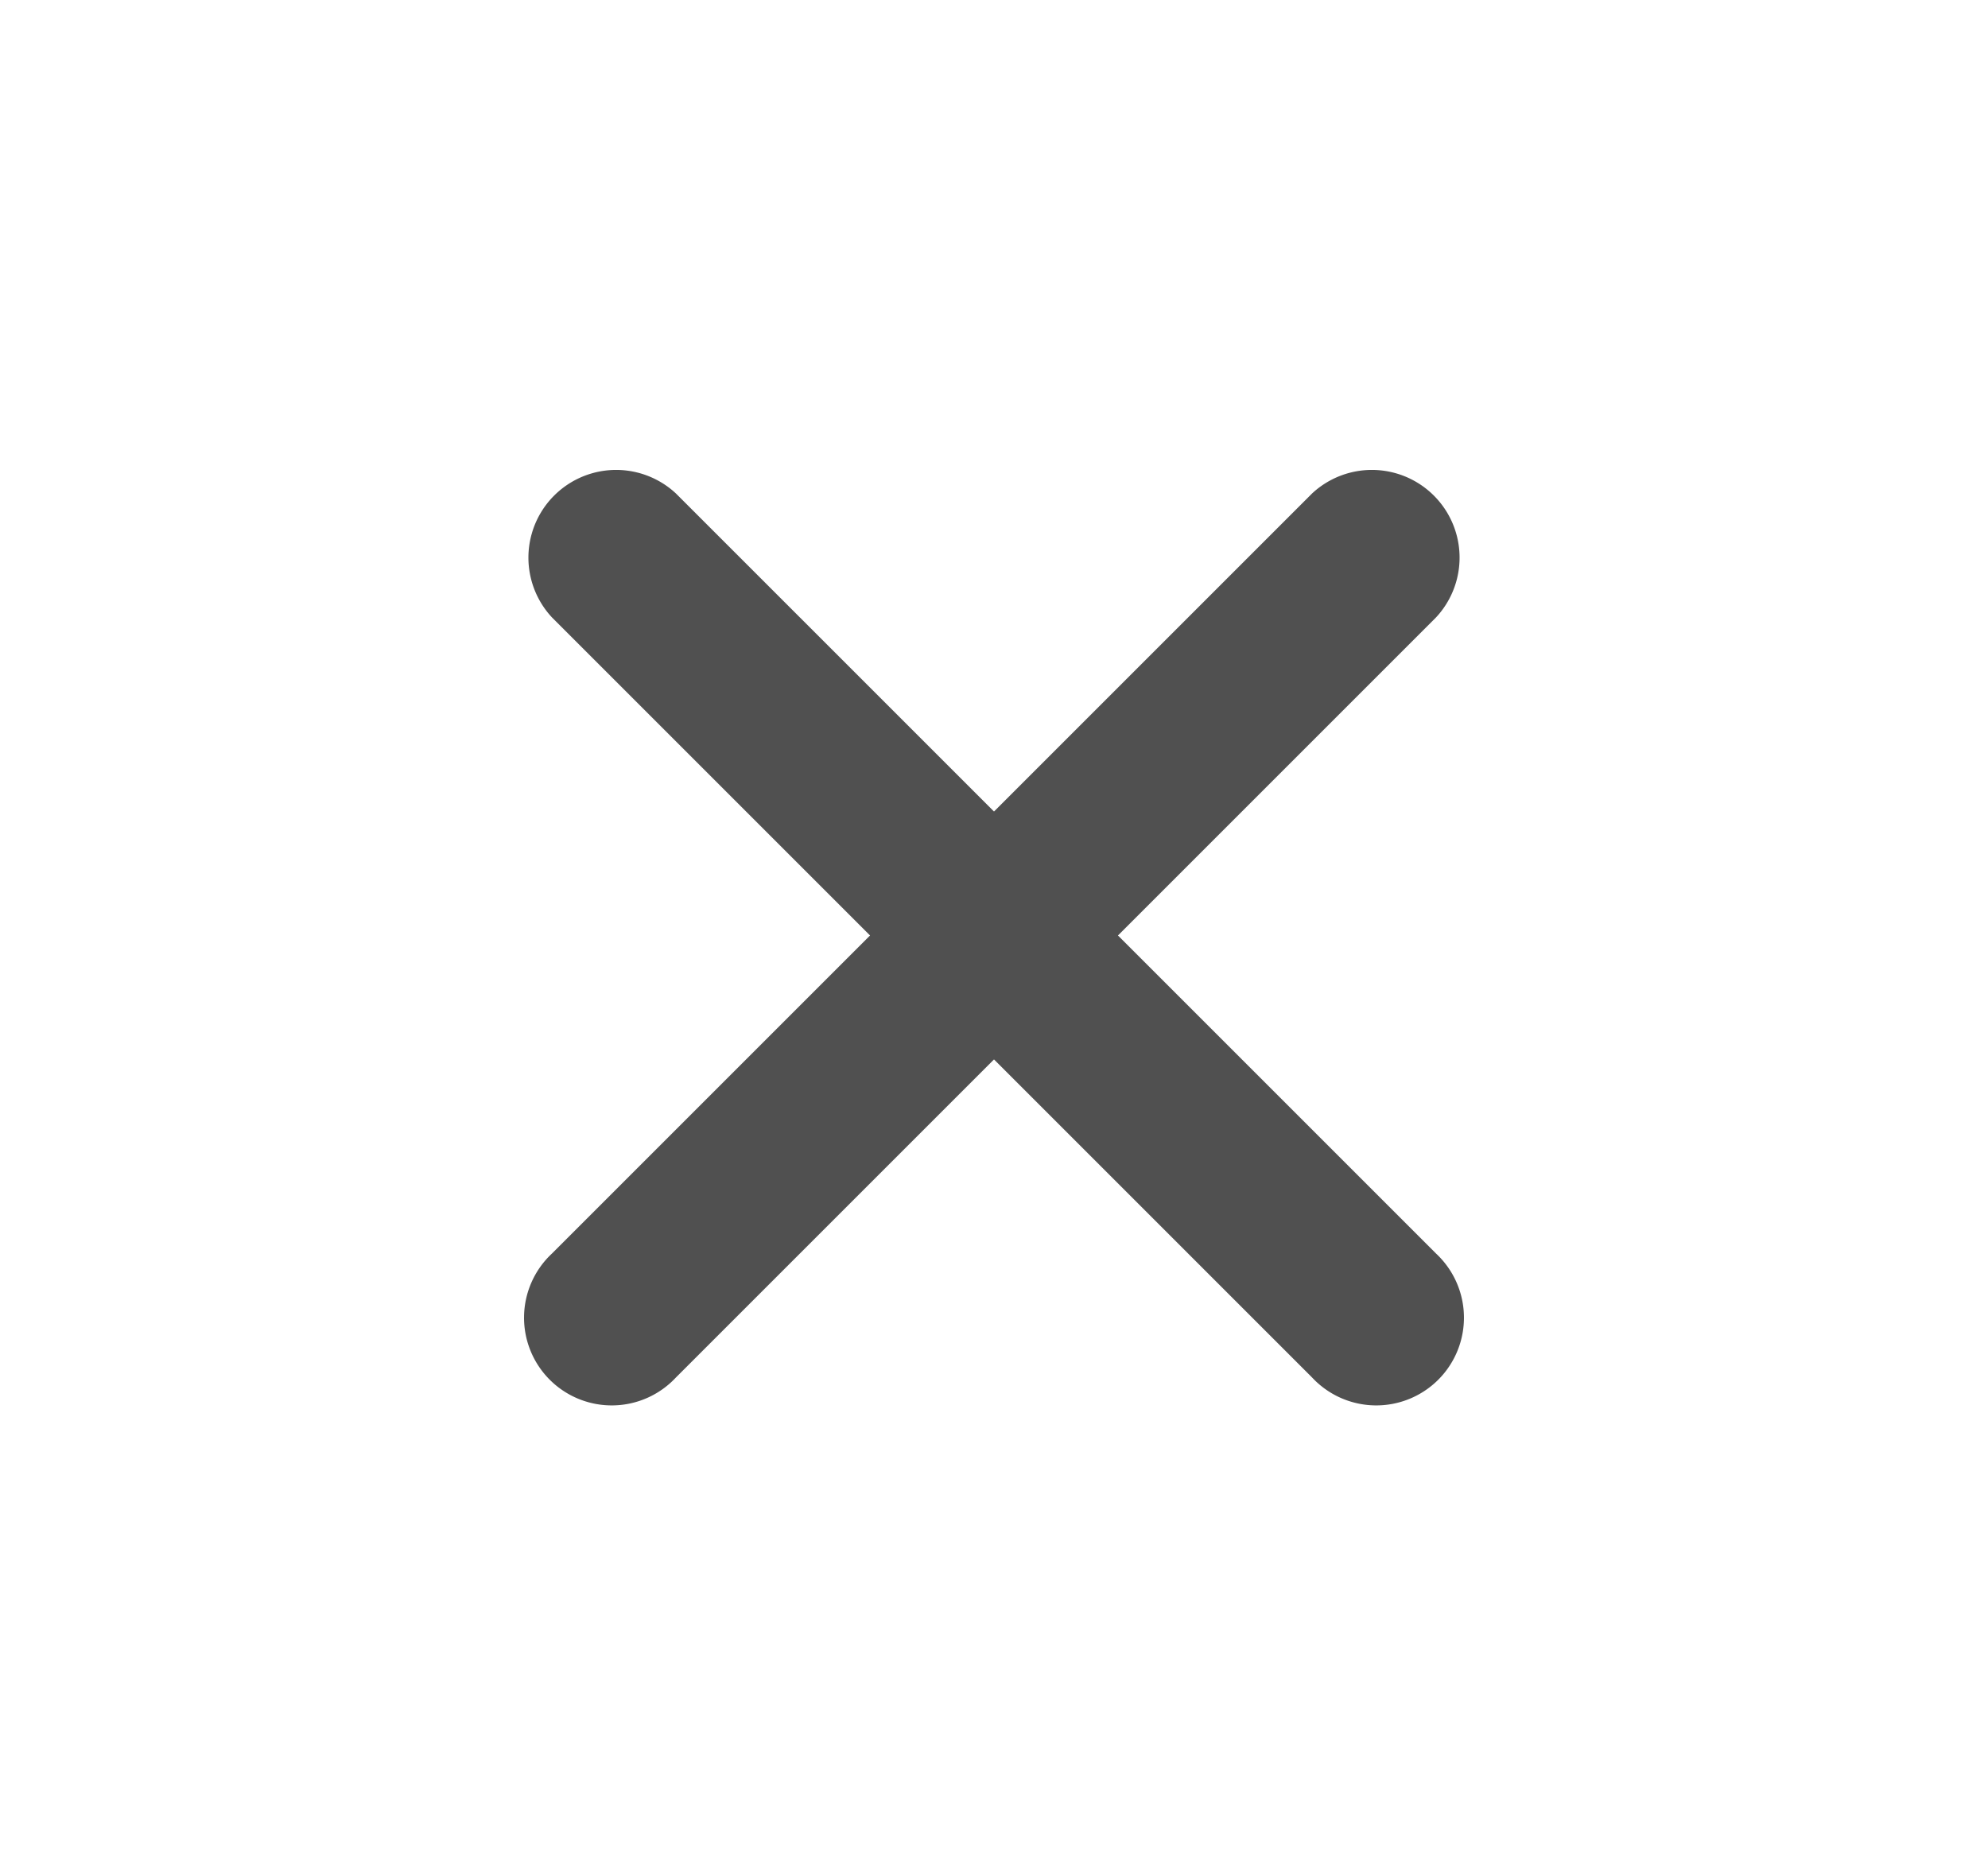 <svg xmlns:xlink="http://www.w3.org/1999/xlink"  xmlns="http://www.w3.org/2000/svg" width="17" height="16" fill="none"><path fill="#505050" d="M5.78 4.22a.75.75 0 0 0-1.06 1.06L7.44 8l-2.72 2.72a.75.75 0 1 0 1.06 1.06L8.5 9.06l2.72 2.72a.75.75 0 1 0 1.06-1.06L9.56 8l2.72-2.72a.75.75 0 0 0-1.06-1.06L8.5 6.94 5.78 4.22Z"></path></svg>